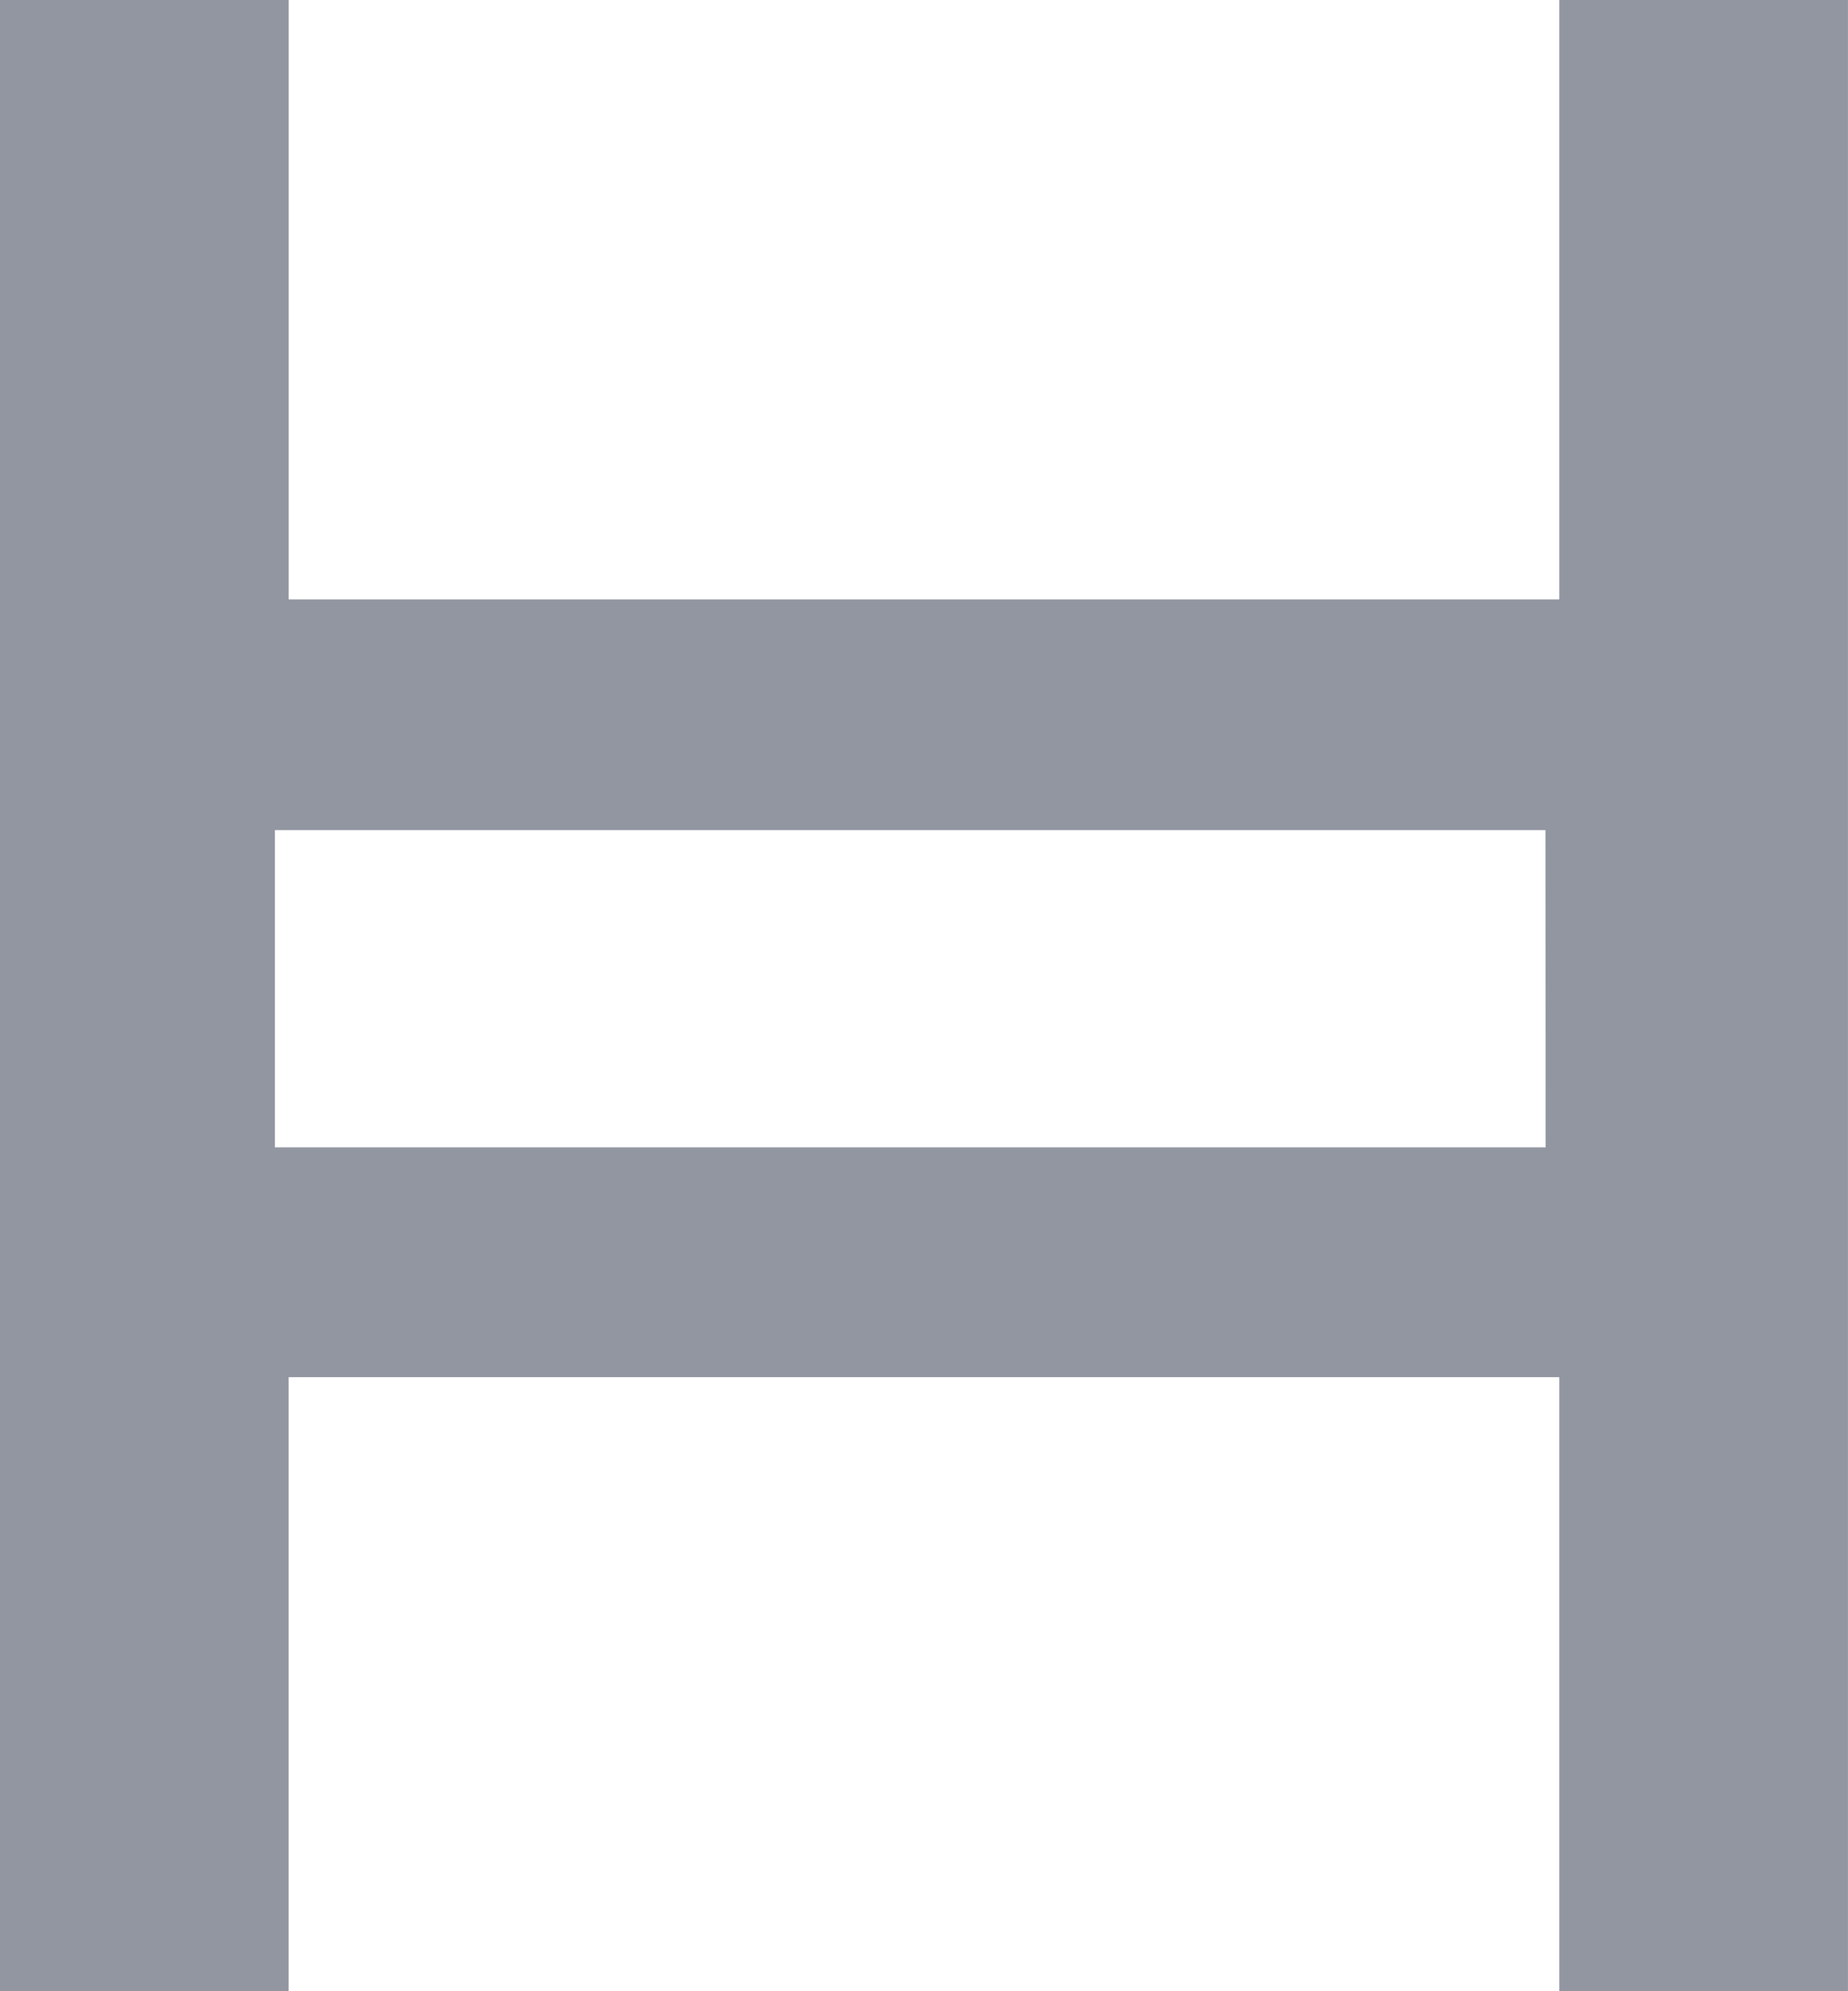 <svg xmlns="http://www.w3.org/2000/svg" width="44.574" height="48" viewBox="0 0 44.574 48"><defs><style>.a{opacity:0.5;}.b{fill:#242d44;}</style></defs><g class="a" transform="translate(-11.128 -10.444)"><g transform="translate(11.128 10.444)"><path class="b" d="M741.87,744.25h6.962v-14.8h30.648v14.8h6.963v-48h-6.963V710.7H748.833V696.25H741.87Zm37.281-20.34H748.5v-7.648h30.647Z" transform="translate(-741.87 -696.25)"/></g></g></svg>